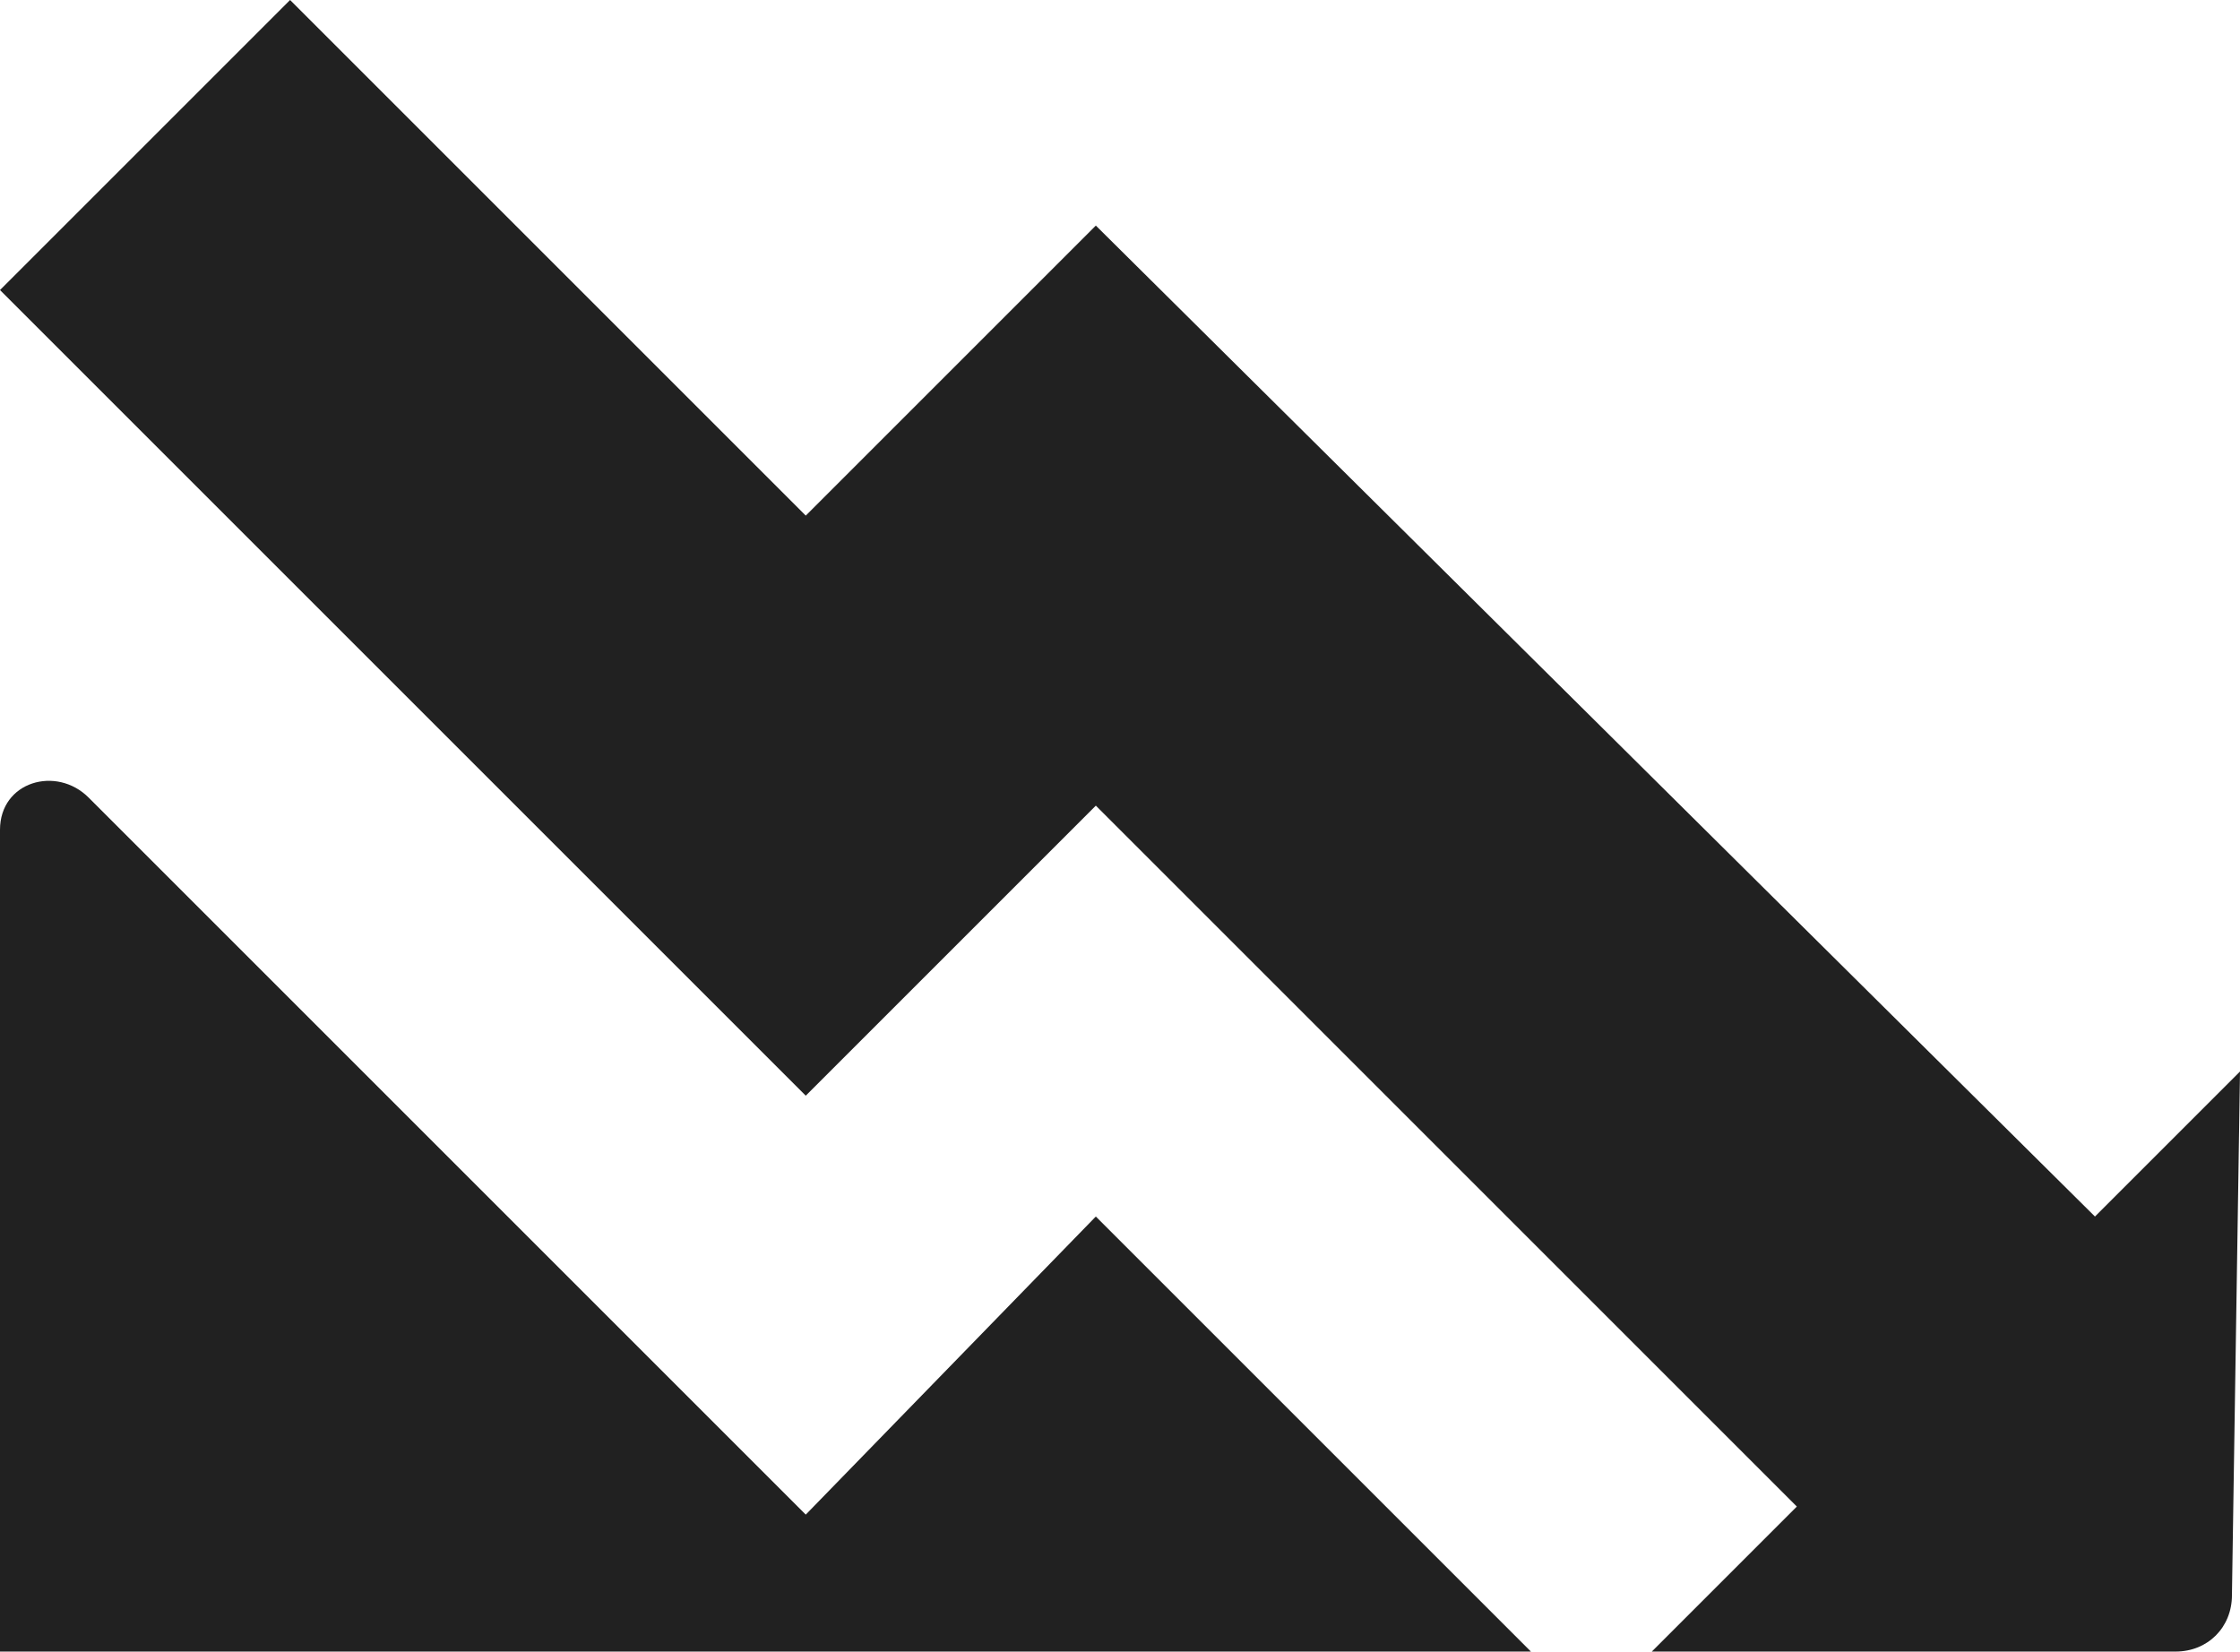 <?xml version="1.0" encoding="utf-8"?>
<!-- Generator: Adobe Illustrator 22.1.0, SVG Export Plug-In . SVG Version: 6.00 Build 0)  -->
<svg version="1.1" id="Layer_1" xmlns="http://www.w3.org/2000/svg" xmlns:xlink="http://www.w3.org/1999/xlink" x="0px" y="0px"
	 viewBox="0 0 27.8 20.5" style="enable-background:new 0 0 27.8 20.5;" xml:space="preserve">
<style type="text/css">
	.st0{clip-path:url(#SVGID_2_);fill:#212121;}
</style>
<g>
	<defs>
		<rect id="SVGID_1_" x="0" y="0" width="27.8" height="20.5"/>
	</defs>
	<clipPath id="SVGID_2_">
		<use xlink:href="#SVGID_1_"  style="overflow:visible;"/>
	</clipPath>
	<path class="st0" d="M0,10.3v10.2h19l-5.4-5.4L10,18.8l-3.6-3.6l0,0L1.1,9.9C0.7,9.5,0,9.7,0,10.3 M27.8,13.3L26,15.1L13.6,2.8h0
		l0,0L10,6.4L3.6,0L0,3.6L6.4,10h0l3.6,3.6l3.6-3.6l8.7,8.7l-1.8,1.8l6.5,0c0.4,0,0.7-0.3,0.7-0.7L27.8,13.3z"/>
</g>
</svg>

